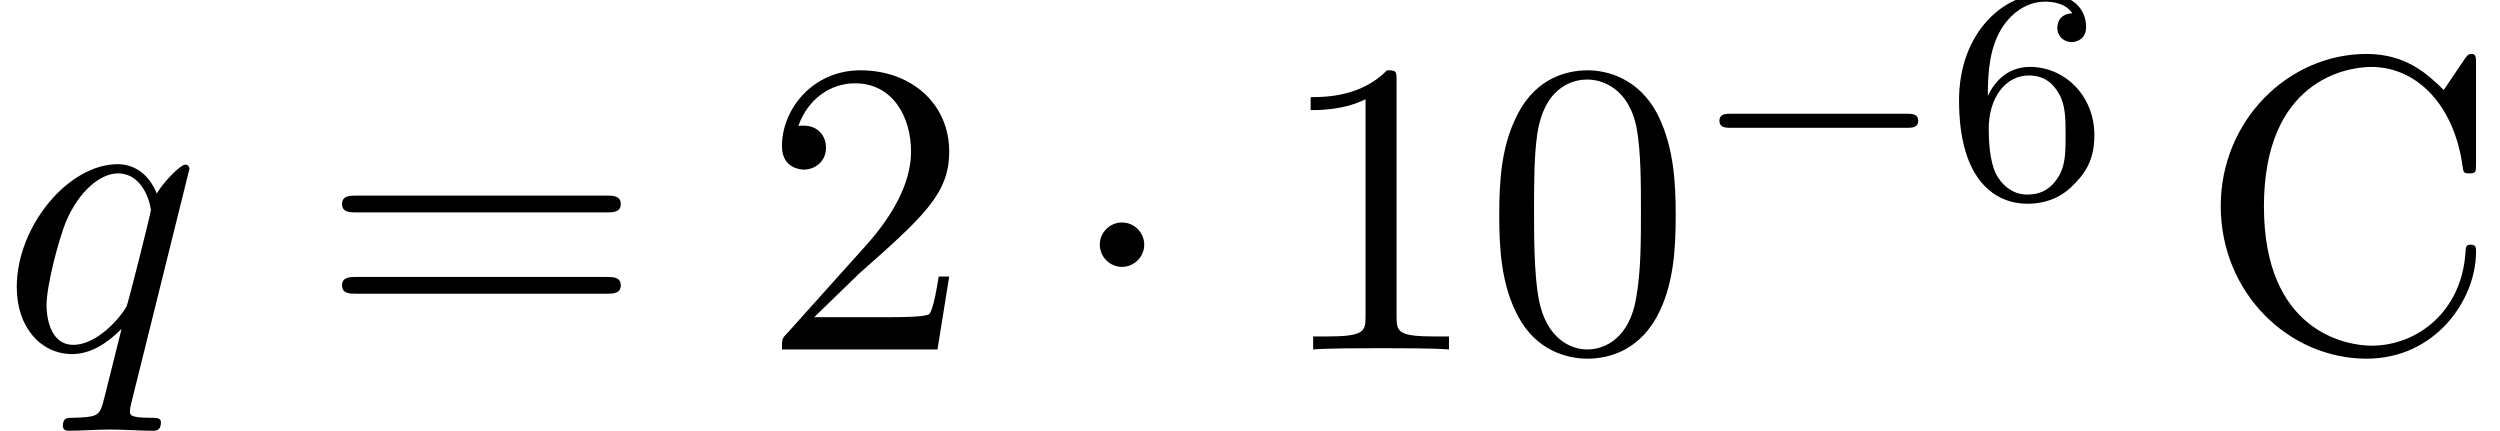 <?xml version='1.0' encoding='UTF-8'?>
<!-- This file was generated by dvisvgm 2.13.3 -->
<svg version='1.1' xmlns='http://www.w3.org/2000/svg' xmlns:xlink='http://www.w3.org/1999/xlink' width='65.065pt' height='11.216pt' viewBox='70.735 59.647 65.065 11.216'>
<defs>
<path id='g0-0' d='M5.571-1.809C5.699-1.809 5.874-1.809 5.874-1.993S5.699-2.176 5.571-2.176H1.004C.877-2.176 .701-2.176 .701-1.993S.877-1.809 1.004-1.809H5.571Z'/>
<path id='g3-54' d='M1.1-2.638C1.1-3.3 1.156-3.881 1.443-4.368C1.682-4.766 2.088-5.093 2.59-5.093C2.75-5.093 3.116-5.069 3.3-4.79C2.941-4.774 2.909-4.503 2.909-4.415C2.909-4.176 3.092-4.041 3.284-4.041C3.427-4.041 3.658-4.129 3.658-4.431C3.658-4.91 3.3-5.3 2.582-5.3C1.474-5.3 .351-4.248 .351-2.527C.351-.367 1.355 .167 2.128 .167C2.511 .167 2.925 .064 3.284-.279C3.602-.59 3.873-.925 3.873-1.618C3.873-2.662 3.084-3.395 2.2-3.395C1.626-3.395 1.283-3.029 1.1-2.638ZM2.128-.072C1.706-.072 1.443-.367 1.323-.59C1.14-.948 1.124-1.49 1.124-1.793C1.124-2.582 1.554-3.172 2.168-3.172C2.566-3.172 2.805-2.965 2.957-2.686C3.124-2.391 3.124-2.032 3.124-1.626S3.124-.869 2.965-.582C2.758-.215 2.479-.072 2.128-.072Z'/>
<path id='g1-1' d='M2.095-2.727C2.095-3.044 1.833-3.305 1.516-3.305S.938-3.044 .938-2.727S1.2-2.149 1.516-2.149S2.095-2.411 2.095-2.727Z'/>
<path id='g2-113' d='M4.931-4.702C4.931-4.745 4.898-4.811 4.822-4.811C4.702-4.811 4.265-4.375 4.08-4.058C3.84-4.647 3.415-4.822 3.065-4.822C1.778-4.822 .436-3.207 .436-1.625C.436-.556 1.08 .12 1.876 .12C2.345 .12 2.771-.142 3.164-.535C3.065-.153 2.705 1.32 2.673 1.418C2.585 1.724 2.498 1.767 1.887 1.778C1.745 1.778 1.636 1.778 1.636 1.996C1.636 2.007 1.636 2.116 1.778 2.116C2.127 2.116 2.509 2.084 2.869 2.084C3.24 2.084 3.633 2.116 3.993 2.116C4.047 2.116 4.189 2.116 4.189 1.898C4.189 1.778 4.08 1.778 3.905 1.778C3.382 1.778 3.382 1.702 3.382 1.604C3.382 1.527 3.404 1.462 3.425 1.364L4.931-4.702ZM1.909-.12C1.255-.12 1.211-.96 1.211-1.145C1.211-1.669 1.527-2.858 1.713-3.316C2.051-4.124 2.618-4.582 3.065-4.582C3.775-4.582 3.927-3.698 3.927-3.622C3.927-3.556 3.327-1.167 3.295-1.124C3.131-.818 2.52-.12 1.909-.12Z'/>
<path id='g4-48' d='M5.018-3.491C5.018-4.364 4.964-5.236 4.582-6.044C4.08-7.091 3.185-7.265 2.727-7.265C2.073-7.265 1.276-6.982 .829-5.967C.48-5.215 .425-4.364 .425-3.491C.425-2.673 .469-1.691 .916-.862C1.385 .022 2.182 .24 2.716 .24C3.305 .24 4.135 .011 4.615-1.025C4.964-1.778 5.018-2.629 5.018-3.491ZM2.716 0C2.291 0 1.647-.273 1.451-1.32C1.331-1.975 1.331-2.978 1.331-3.622C1.331-4.32 1.331-5.04 1.418-5.629C1.625-6.927 2.444-7.025 2.716-7.025C3.076-7.025 3.796-6.829 4.004-5.749C4.113-5.138 4.113-4.309 4.113-3.622C4.113-2.804 4.113-2.062 3.993-1.364C3.829-.327 3.207 0 2.716 0Z'/>
<path id='g4-49' d='M3.207-6.982C3.207-7.244 3.207-7.265 2.956-7.265C2.28-6.567 1.32-6.567 .971-6.567V-6.229C1.189-6.229 1.833-6.229 2.4-6.513V-.862C2.4-.469 2.367-.338 1.385-.338H1.036V0C1.418-.033 2.367-.033 2.804-.033S4.189-.033 4.571 0V-.338H4.222C3.24-.338 3.207-.458 3.207-.862V-6.982Z'/>
<path id='g4-50' d='M1.385-.84L2.542-1.964C4.244-3.469 4.898-4.058 4.898-5.149C4.898-6.393 3.916-7.265 2.585-7.265C1.353-7.265 .545-6.262 .545-5.291C.545-4.68 1.091-4.68 1.124-4.68C1.309-4.68 1.691-4.811 1.691-5.258C1.691-5.542 1.495-5.825 1.113-5.825C1.025-5.825 1.004-5.825 .971-5.815C1.222-6.524 1.811-6.927 2.444-6.927C3.436-6.927 3.905-6.044 3.905-5.149C3.905-4.276 3.36-3.415 2.76-2.738L.665-.404C.545-.284 .545-.262 .545 0H4.593L4.898-1.898H4.625C4.571-1.571 4.495-1.091 4.385-.927C4.309-.84 3.589-.84 3.349-.84H1.385Z'/>
<path id='g4-61' d='M7.495-3.567C7.658-3.567 7.865-3.567 7.865-3.785S7.658-4.004 7.505-4.004H.971C.818-4.004 .611-4.004 .611-3.785S.818-3.567 .982-3.567H7.495ZM7.505-1.451C7.658-1.451 7.865-1.451 7.865-1.669S7.658-1.887 7.495-1.887H.982C.818-1.887 .611-1.887 .611-1.669S.818-1.451 .971-1.451H7.505Z'/>
<path id='g4-67' d='M.611-3.731C.611-1.473 2.378 .24 4.407 .24C6.185 .24 7.255-1.276 7.255-2.542C7.255-2.651 7.255-2.727 7.113-2.727C6.993-2.727 6.993-2.662 6.982-2.553C6.895-.993 5.727-.098 4.538-.098C3.873-.098 1.735-.469 1.735-3.72C1.735-6.982 3.862-7.353 4.527-7.353C5.716-7.353 6.687-6.36 6.905-4.767C6.927-4.615 6.927-4.582 7.08-4.582C7.255-4.582 7.255-4.615 7.255-4.844V-7.429C7.255-7.615 7.255-7.691 7.135-7.691C7.091-7.691 7.047-7.691 6.96-7.56L6.415-6.753C6.011-7.145 5.455-7.691 4.407-7.691C2.367-7.691 .611-5.956 .611-3.731Z'/>
</defs>
<g id='page1'>
<use x='70.735' y='68.742' xlink:href='#g2-113'/>
<use x='79.026' y='68.742' xlink:href='#g4-61'/>
<use x='90.541' y='68.742' xlink:href='#g4-50'/>
<use x='98.42' y='68.742' xlink:href='#g1-1'/>
<use x='103.875' y='68.742' xlink:href='#g4-49'/>
<use x='109.329' y='68.742' xlink:href='#g4-48'/>
<use x='114.784' y='64.783' xlink:href='#g0-0'/>
<use x='121.37' y='64.783' xlink:href='#g3-54'/>
<use x='127.921' y='68.742' xlink:href='#g4-67'/>
</g>
</svg><!--Rendered by QuickLaTeX.com-->
